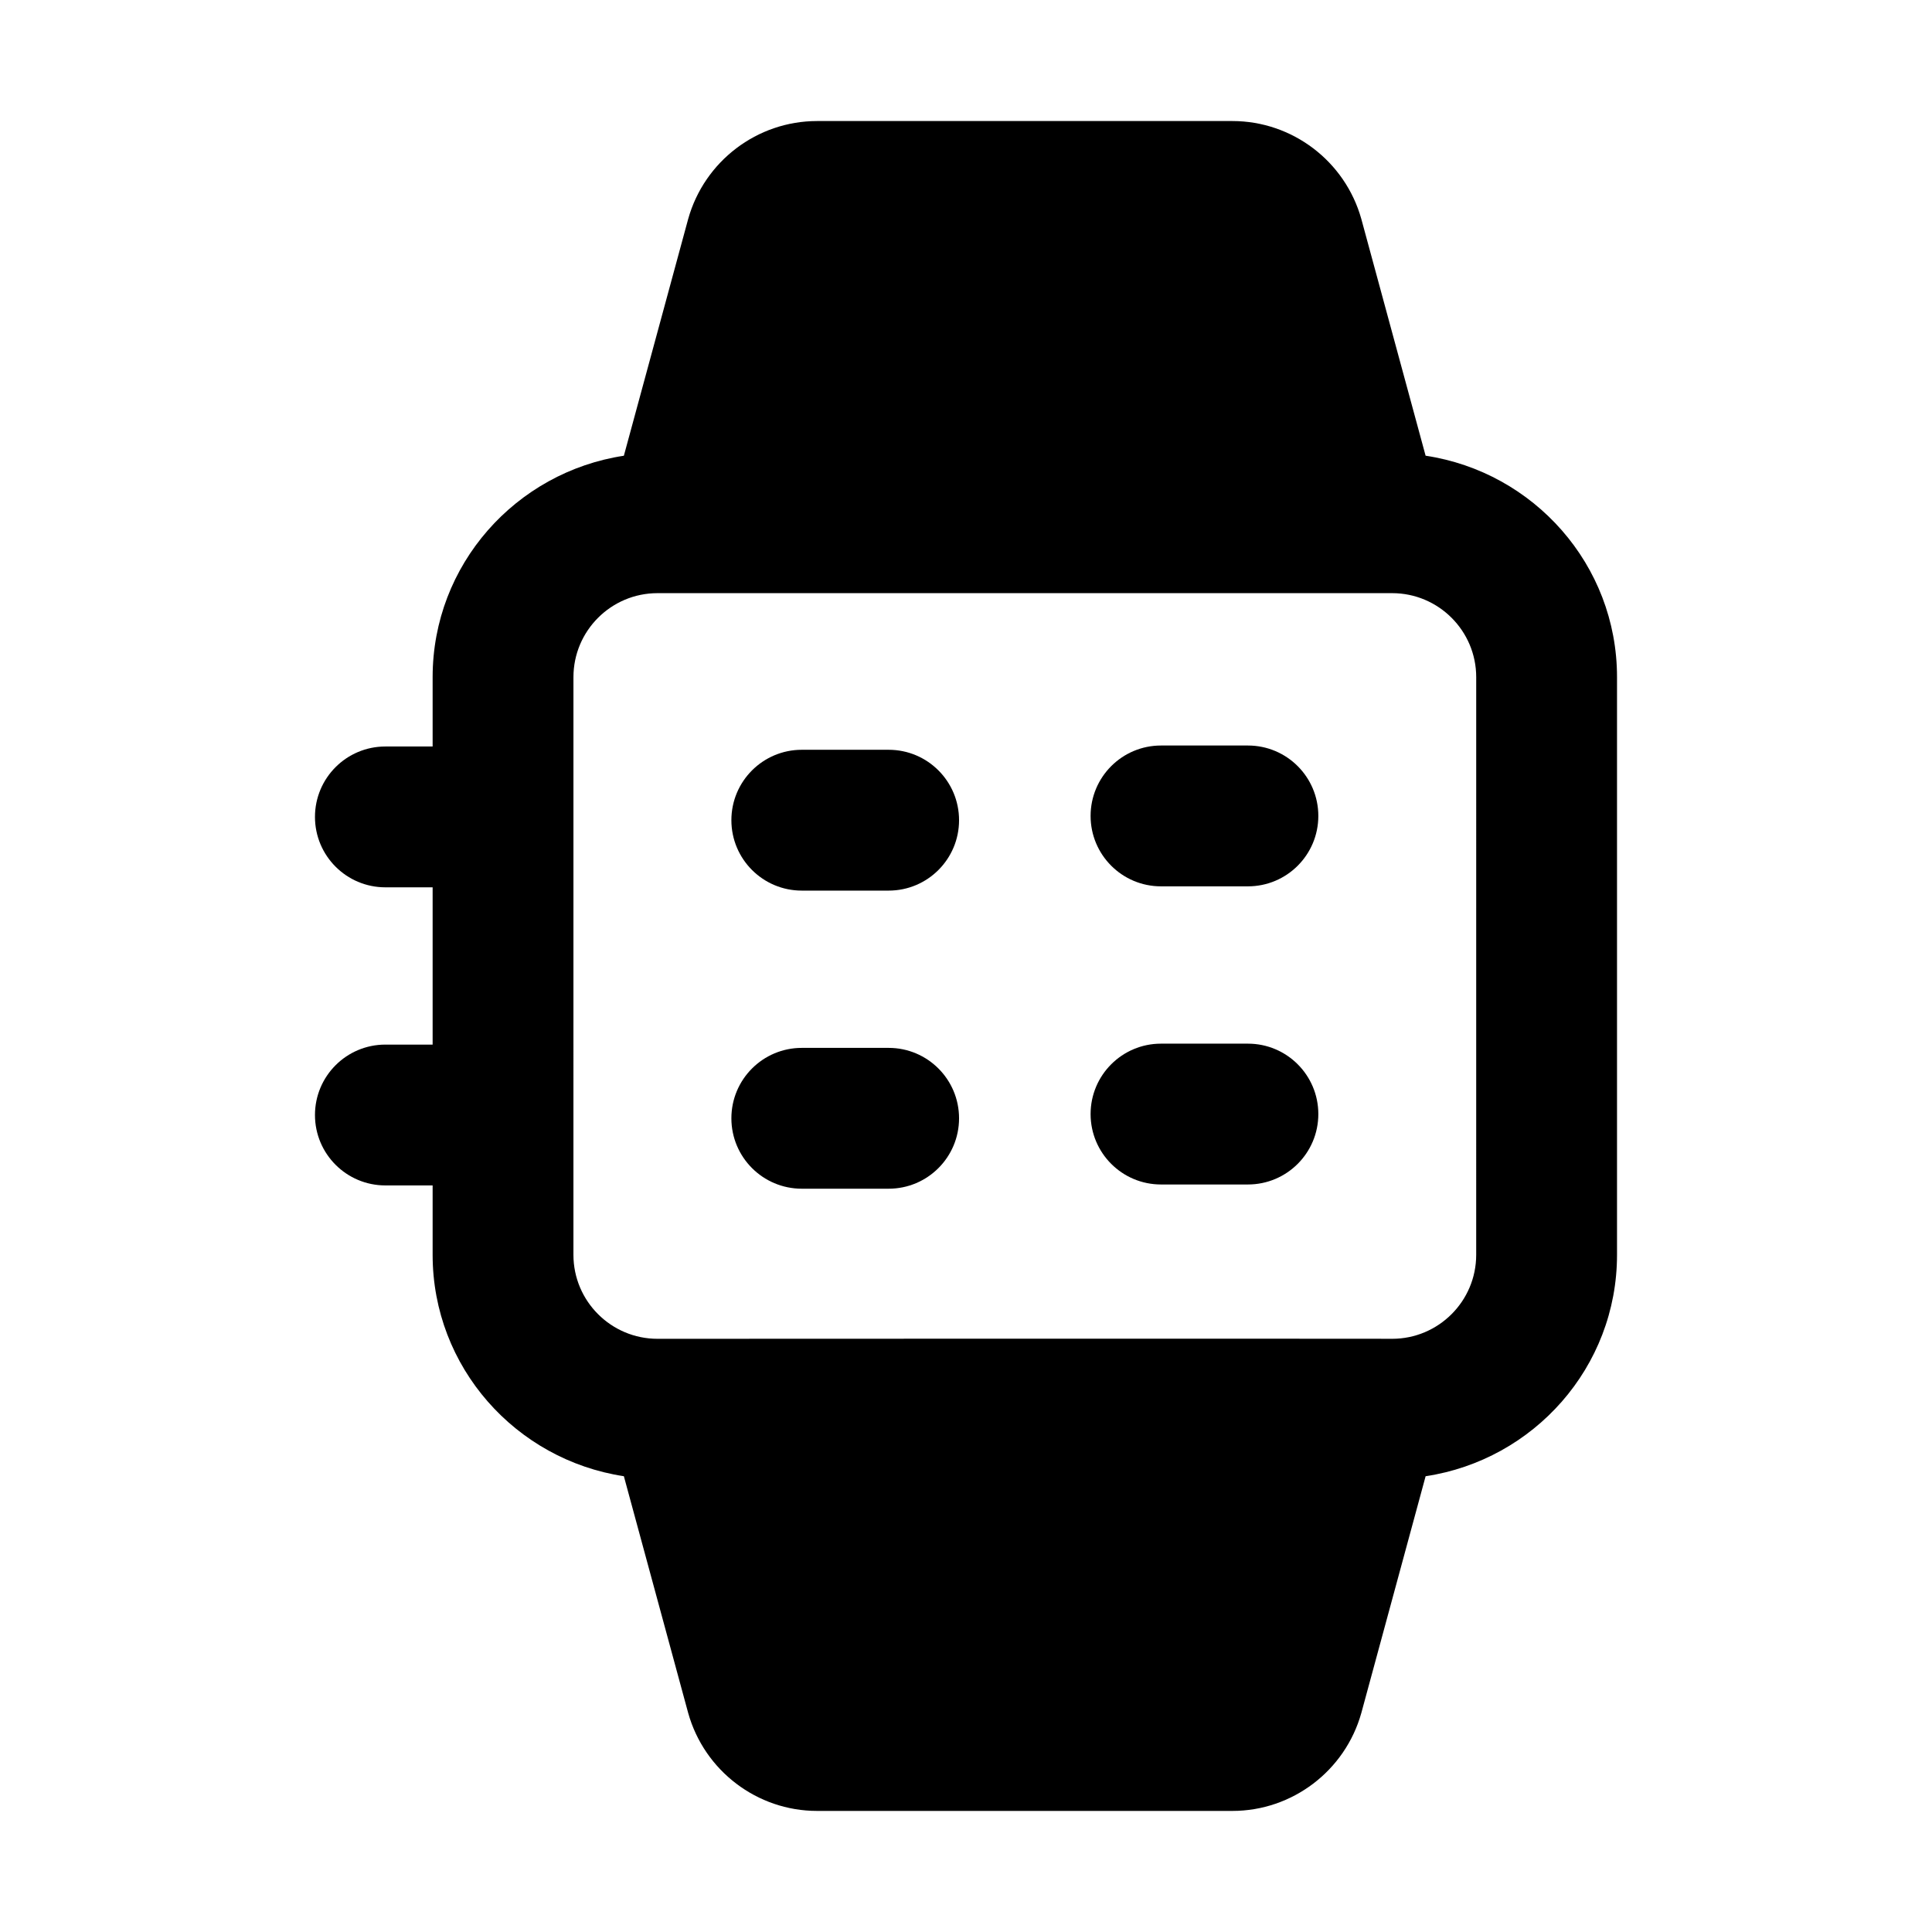 <?xml version="1.0" encoding="UTF-8"?>
<!-- Uploaded to: ICON Repo, www.iconrepo.com, Generator: ICON Repo Mixer Tools -->
<svg fill="#000000" width="800px" height="800px" version="1.1" viewBox="144 144 512 512" xmlns="http://www.w3.org/2000/svg">
 <g>
  <path d="m521.8 264.77-17.039-62.754c-4.293-15.301-18.289-25.938-34.148-25.938h-110.09c-15.859 0-29.852 10.637-34.145 25.938l-17.047 62.758c-28.613 4.34-50.68 28.871-50.68 58.676v18.379h-12.52c-10.312 0-18.66 8.355-18.66 18.66 0 10.305 8.348 18.66 18.66 18.66h12.52v41.684l-12.52-0.004c-10.312 0-18.66 8.355-18.66 18.66 0 10.305 8.348 18.66 18.66 18.66h12.52v18.387c0 29.805 22.066 54.336 50.68 58.676l17.047 62.762c4.293 15.301 18.285 25.938 34.145 25.938h110.09c15.859 0 29.852-10.637 34.148-25.938l17.043-62.758c28.633-4.324 50.723-28.863 50.723-58.68v-153.09c0-29.82-22.09-54.359-50.727-58.68zm13.406 211.77c0 12.273-9.984 22.258-22.27 22.258 3.359-0.008-46.07-0.07-194.7 0-12.281 0-22.27-9.984-22.27-22.258l0.004-153.09c0-12.273 9.984-22.258 22.27-22.258h194.7c12.281 0 22.27 9.984 22.27 22.258z"/>
  <path d="m379.5 342.7h-23.016c-10.312 0-18.66 8.355-18.66 18.66 0 10.305 8.348 18.66 18.66 18.66h23.016c10.312 0 18.66-8.355 18.66-18.66-0.004-10.305-8.348-18.66-18.66-18.66z"/>
  <path d="m474.71 341.57h-23.031c-10.312 0-18.66 8.355-18.66 18.66s8.348 18.66 18.66 18.66h23.031c10.312 0 18.66-8.355 18.66-18.66s-8.348-18.66-18.66-18.66z"/>
  <path d="m379.5 421.7h-23.016c-10.312 0-18.66 8.355-18.66 18.66s8.348 18.66 18.66 18.66h23.016c10.312 0 18.66-8.355 18.66-18.66-0.004-10.305-8.348-18.66-18.66-18.66z"/>
  <path d="m474.71 420.58h-23.031c-10.312 0-18.66 8.355-18.66 18.66 0 10.305 8.348 18.66 18.66 18.66h23.031c10.312 0 18.66-8.355 18.66-18.66 0-10.305-8.348-18.66-18.66-18.66z"/>
 </g>
</svg>